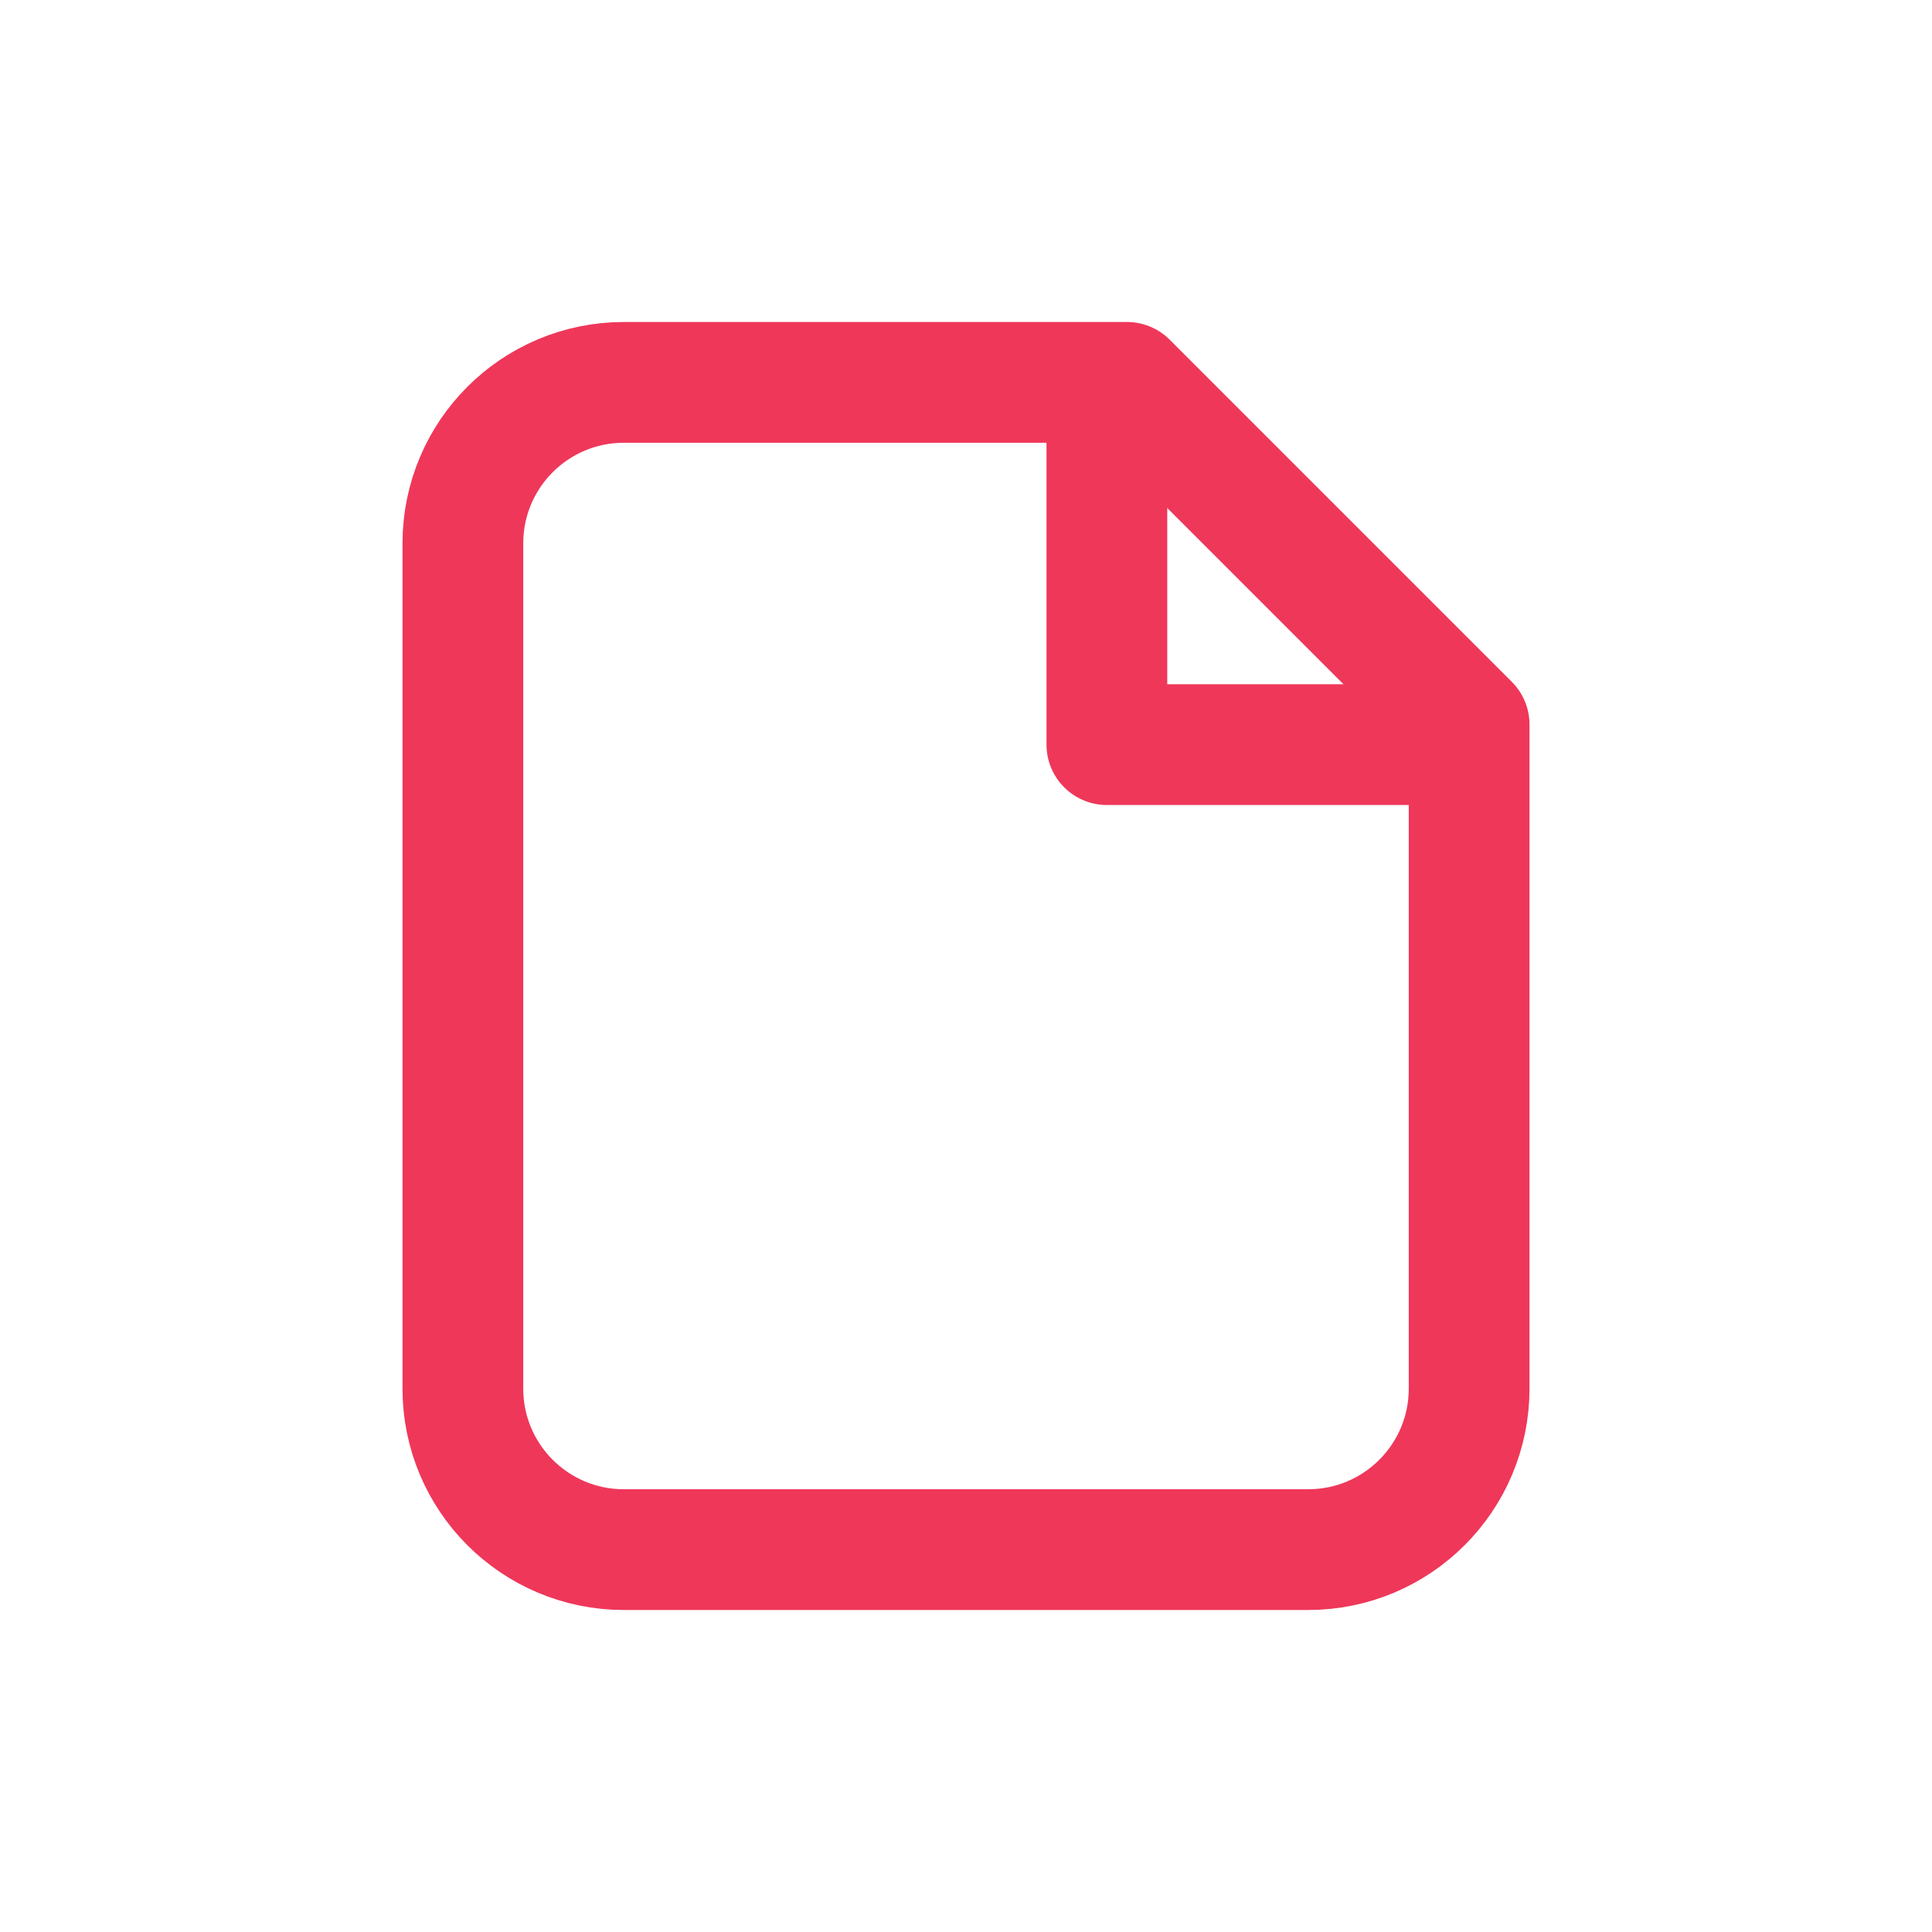 <svg width="24" height="24" viewBox="0 0 24 24" fill="none" xmlns="http://www.w3.org/2000/svg" class="icon-primary"><path d="M7.75 19.25H16.25C17.355 19.25 18.25 18.355 18.25 17.25V9L14 4.75H7.75C6.645 4.75 5.75 5.645 5.75 6.75V17.25C5.75 18.355 6.645 19.25 7.75 19.25Z" stroke="#EF375A" stroke-width="1.5" stroke-linecap="round" stroke-linejoin="round"></path> <path d="M18 9.25H13.75V5" stroke="#EF375A" stroke-width="1.5" stroke-linecap="round" stroke-linejoin="round"></path></svg>
